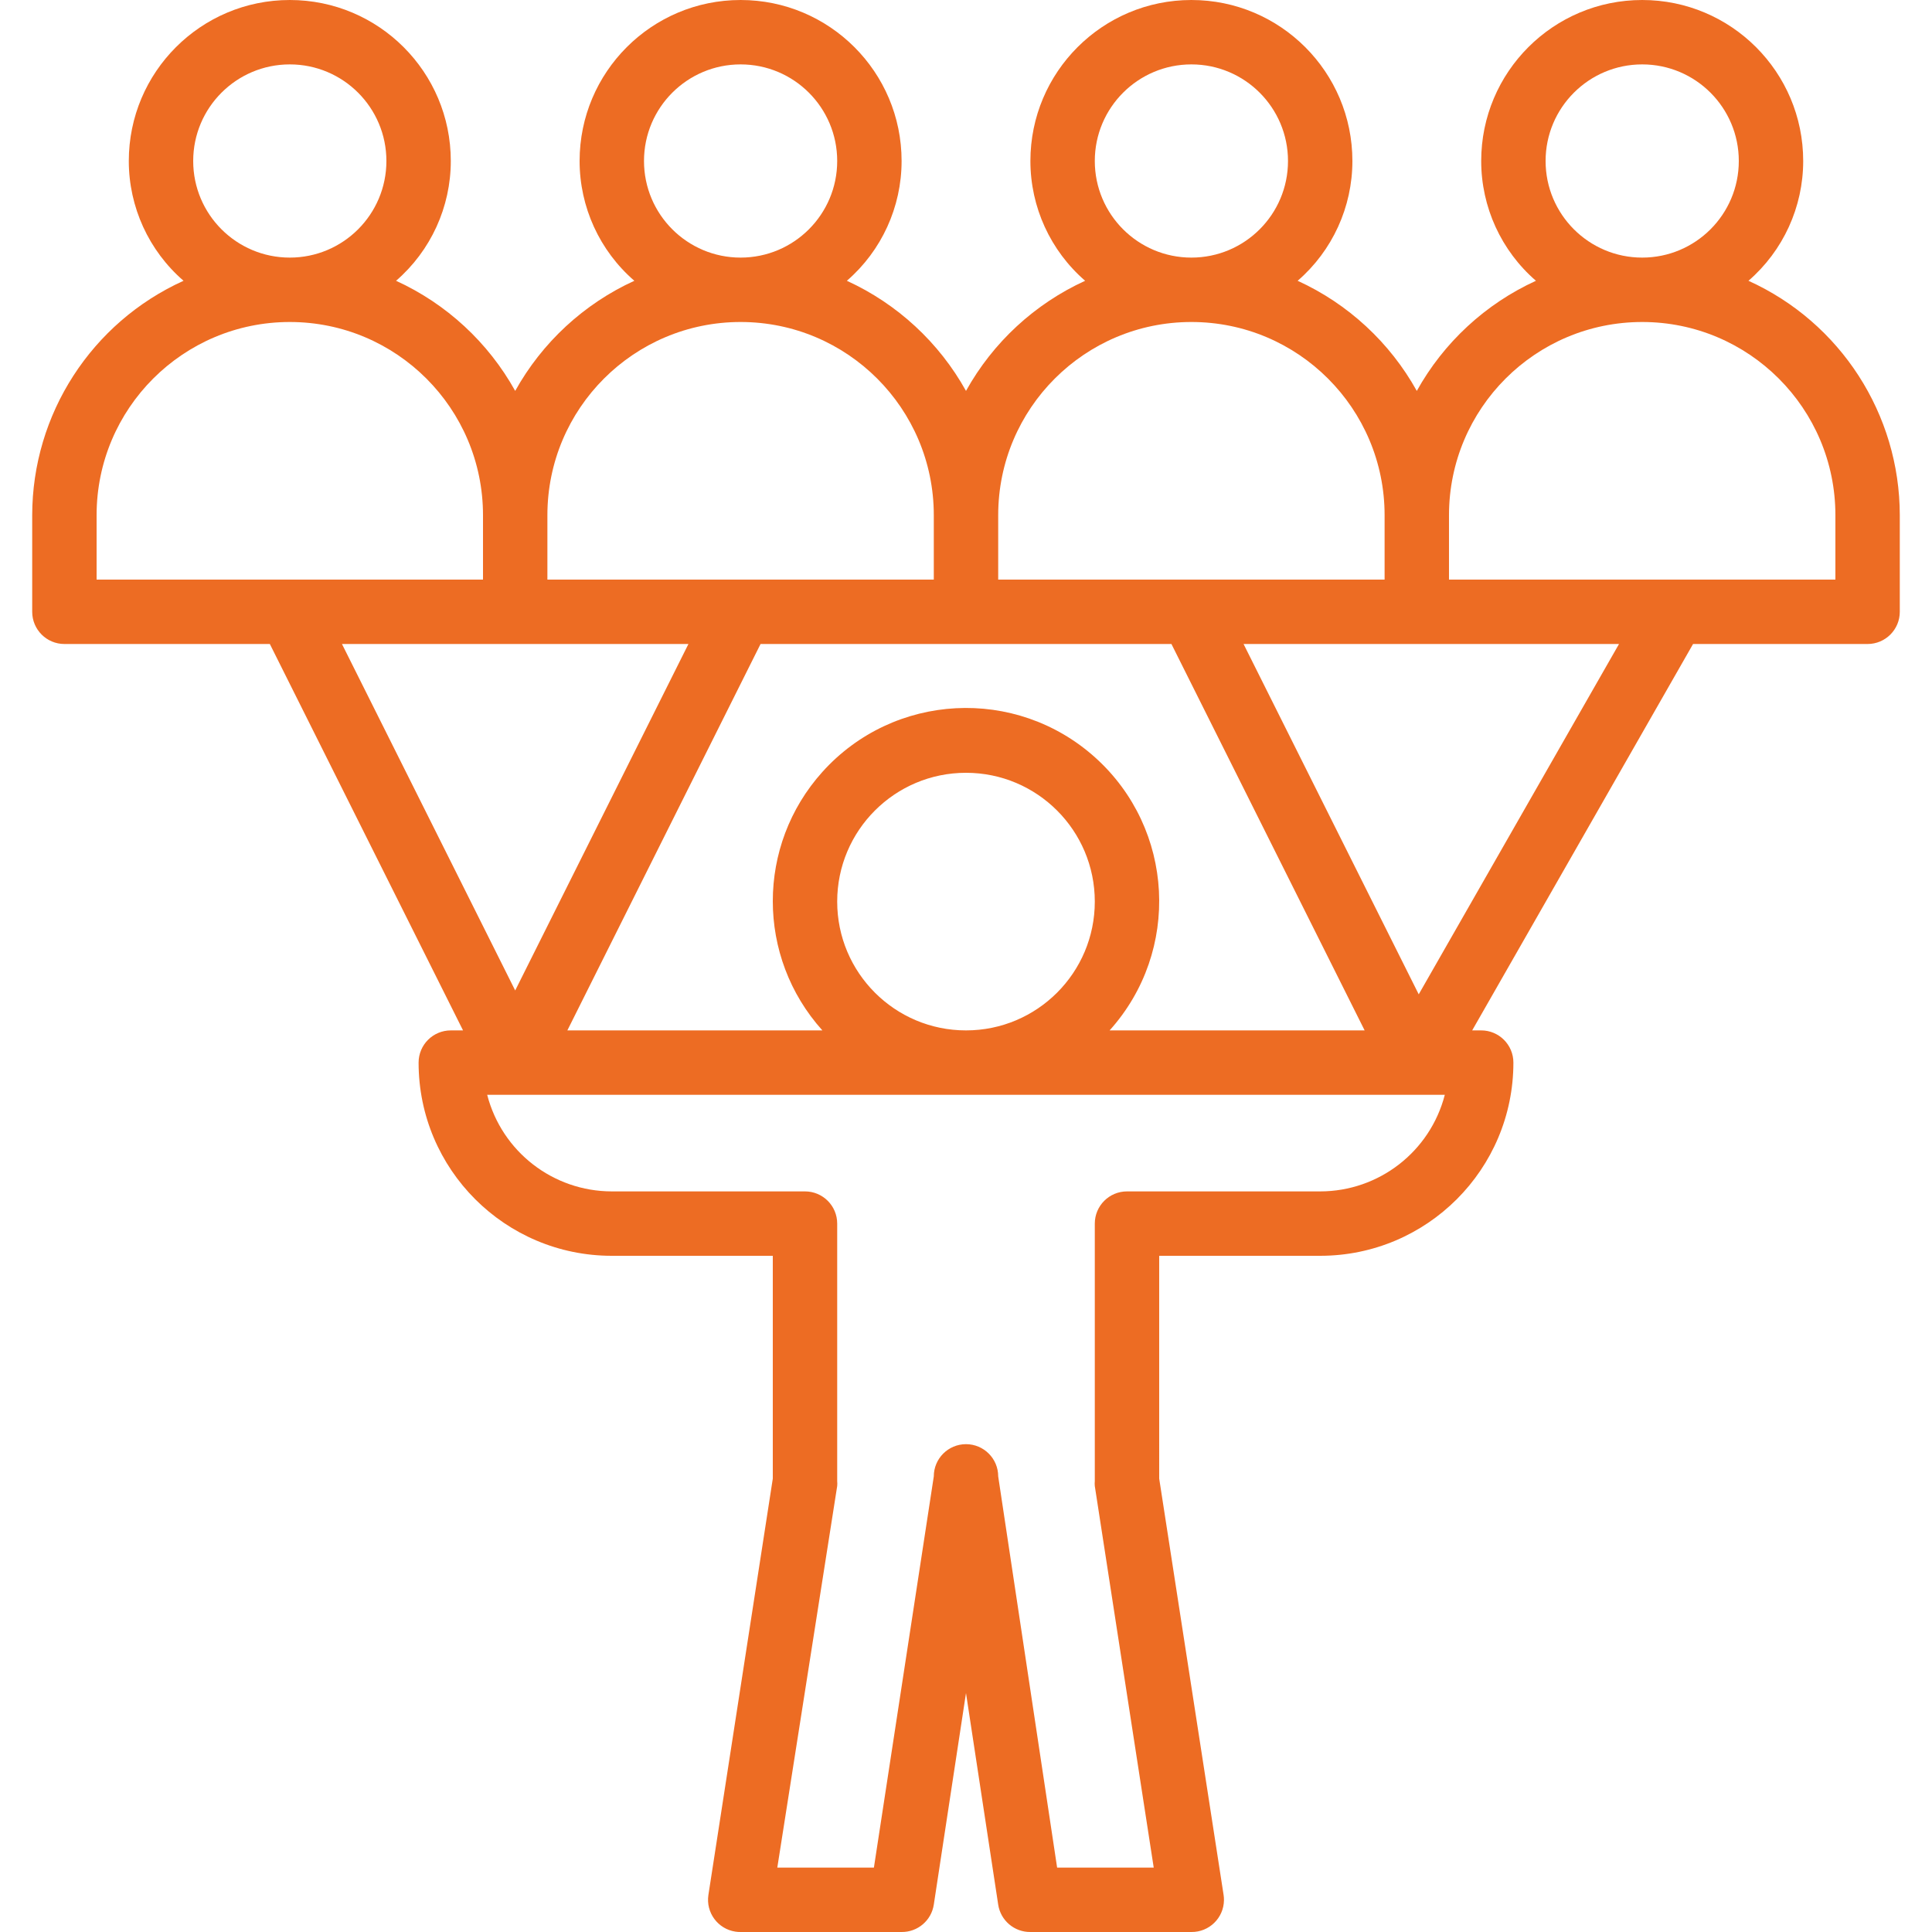 <svg xmlns="http://www.w3.org/2000/svg" xmlns:xlink="http://www.w3.org/1999/xlink" id="Capa_1" x="0px" y="0px" viewBox="0 0 480.001 480.001" style="enable-background:new 0 0 480.001 480.001;" xml:space="preserve" width="512px" height="512px"><g><g>	<g>		<path d="M434.4,69.76C443.038,62.284,448,51.424,448,40c0-22.091-17.909-40-40-40c-22.091,0-40,17.909-40,40    c0,11.424,4.963,22.284,13.6,29.76c-12.534,5.727-22.906,15.315-29.6,27.36c-6.694-12.045-17.066-21.633-29.6-27.36    C331.038,62.284,336,51.424,336,40c0-22.091-17.909-40-40-40c-22.091,0-40,17.909-40,40c0,11.424,4.963,22.284,13.6,29.76    c-12.534,5.727-22.906,15.315-29.6,27.36c-6.694-12.045-17.066-21.633-29.6-27.36C219.037,62.284,224,51.424,224,40    c0-22.091-17.909-40-40-40s-40,17.909-40,40c0,11.424,4.963,22.284,13.6,29.76c-12.534,5.727-22.906,15.315-29.6,27.36    c-6.694-12.045-17.066-21.633-29.6-27.36C107.037,62.284,112,51.424,112,40c0-22.091-17.909-40-40-40S32,17.909,32,40    c0,11.424,4.963,22.284,13.6,29.76C22.728,80.117,8.024,102.892,8,128v24c0,4.418,3.582,8,8,8h51.04l48,96H112    c-4.418,0-8,3.582-8,8c0,26.51,21.49,48,48,48h40v55.36L176,470.8c-0.663,4.368,2.341,8.447,6.709,9.11    c0.427,0.065,0.859,0.095,1.291,0.09h40c3.989,0.045,7.402-2.856,8-6.8l8-52.56l8,52.56c0.598,3.944,4.011,6.845,8,6.8h40    c4.418,0.05,8.04-3.491,8.09-7.909c0.005-0.432-0.025-0.864-0.09-1.291l-16-103.44V312h40c26.51,0,48-21.49,48-48    c0-4.418-3.582-8-8-8h-2.24l54.88-96H464c4.418,0,8-3.582,8-8v-24C471.976,102.892,457.273,80.117,434.4,69.76z M408,16    c13.255,0,24,10.745,24,24s-10.745,24-24,24s-24-10.745-24-24S394.745,16,408,16z M296,16c13.255,0,24,10.745,24,24    s-10.745,24-24,24s-24-10.745-24-24S282.745,16,296,16z M248,128c0-26.51,21.49-48,48-48c26.51,0,48,21.49,48,48v16h-96V128z     M291.04,160l48,96h-63.36c17.733-19.706,16.134-50.055-3.572-67.788c-19.706-17.733-50.055-16.134-67.788,3.572    c-16.427,18.254-16.427,45.962,0,64.216h-63.36l48-96H291.04z M272,224c0,17.673-14.327,32-32,32c-17.673,0-32-14.327-32-32    s14.327-32,32-32C257.673,192,272,206.327,272,224z M184,16c13.255,0,24,10.745,24,24s-10.745,24-24,24s-24-10.745-24-24    S170.745,16,184,16z M136,128c0-26.51,21.49-48,48-48c26.51,0,48,21.49,48,48v16h-96V128z M72,16c13.255,0,24,10.745,24,24    S85.255,64,72,64S48,53.255,48,40S58.745,16,72,16z M24,144v-16c0-26.51,21.49-48,48-48s48,21.49,48,48v16H24z M84.96,160H128    h43.04L128,246.08L84.96,160z M328,296h-48c-4.418,0-8,3.582-8,8v64c-0.04,0.399-0.04,0.801,0,1.2l14.64,94.8h-24L248,366.8    c0-4.418-3.582-8-8-8s-8,3.582-8,8L217.12,464h-24L208,369.2c0.04-0.399,0.04-0.801,0-1.2v-64c0-4.418-3.582-8-8-8h-48    c-14.583-0.011-27.314-9.88-30.96-24h237.92C355.315,286.12,342.583,295.989,328,296z M352.48,247.04L308.96,160h93.28    L352.48,247.04z M456,144h-96v-16c0-26.51,21.49-48,48-48c26.51,0,48,21.49,48,48V144z" data-original="#000000" class="active-path" data-old_color="#000000" fill="#ED6C23"></path>	</g></g></g> </svg>